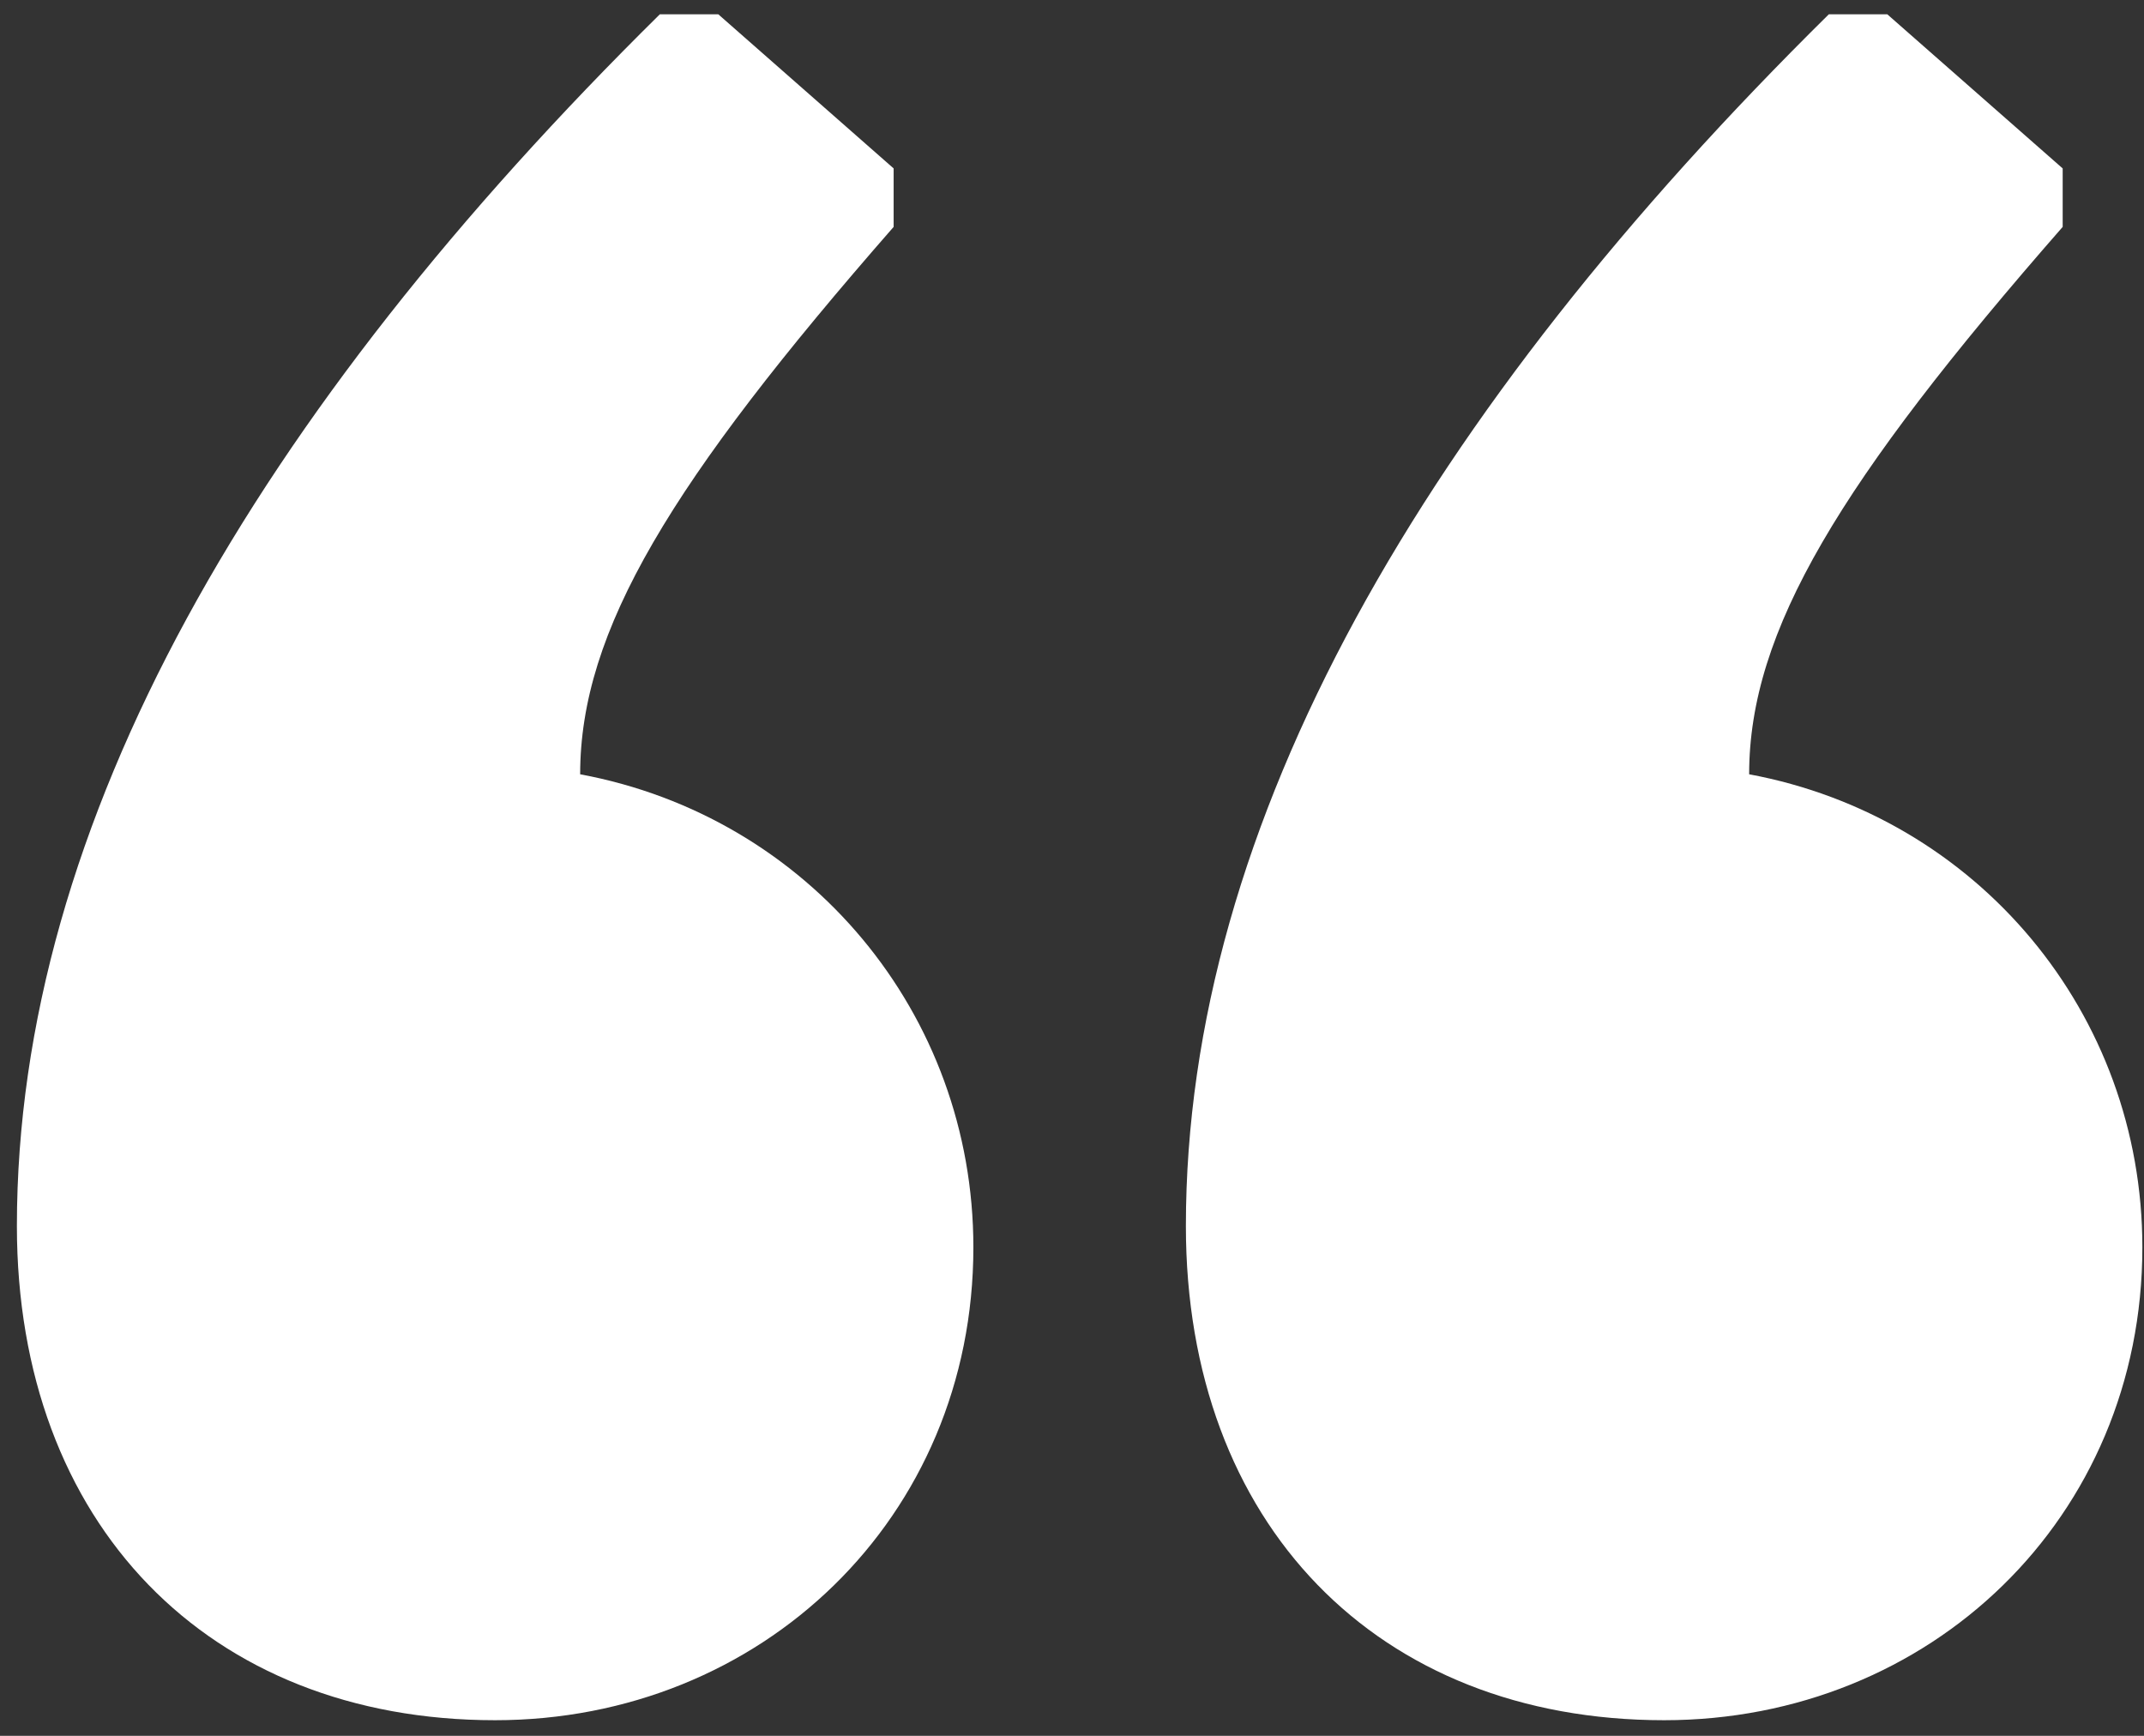 <svg width="42" height="34" viewBox="0 0 42 34" fill="none" xmlns="http://www.w3.org/2000/svg">
<rect x="0" y="0" width="42" height="34" fill="#333333" stroke="none"/>
<path d="M14.071 0.28H12.926C5.015 8.087 0.331 16.102 0.331 24.014C0.331 29.843 4.078 33.694 9.699 33.694C14.904 33.694 19.068 29.738 19.068 24.43C19.068 19.85 15.841 15.998 11.365 15.166C11.365 12.355 13.134 9.441 17.506 4.444V3.299L14.071 0.28ZM36.971 0.28H35.826C27.915 8.087 23.231 16.102 23.231 24.014C23.231 29.843 26.979 33.694 32.6 33.694C37.804 33.694 41.968 29.738 41.968 24.43C41.968 19.85 38.741 15.998 34.265 15.166C34.265 12.355 36.035 9.441 40.407 4.444V3.299L36.971 0.28Z" fill="white"/>
</svg>
